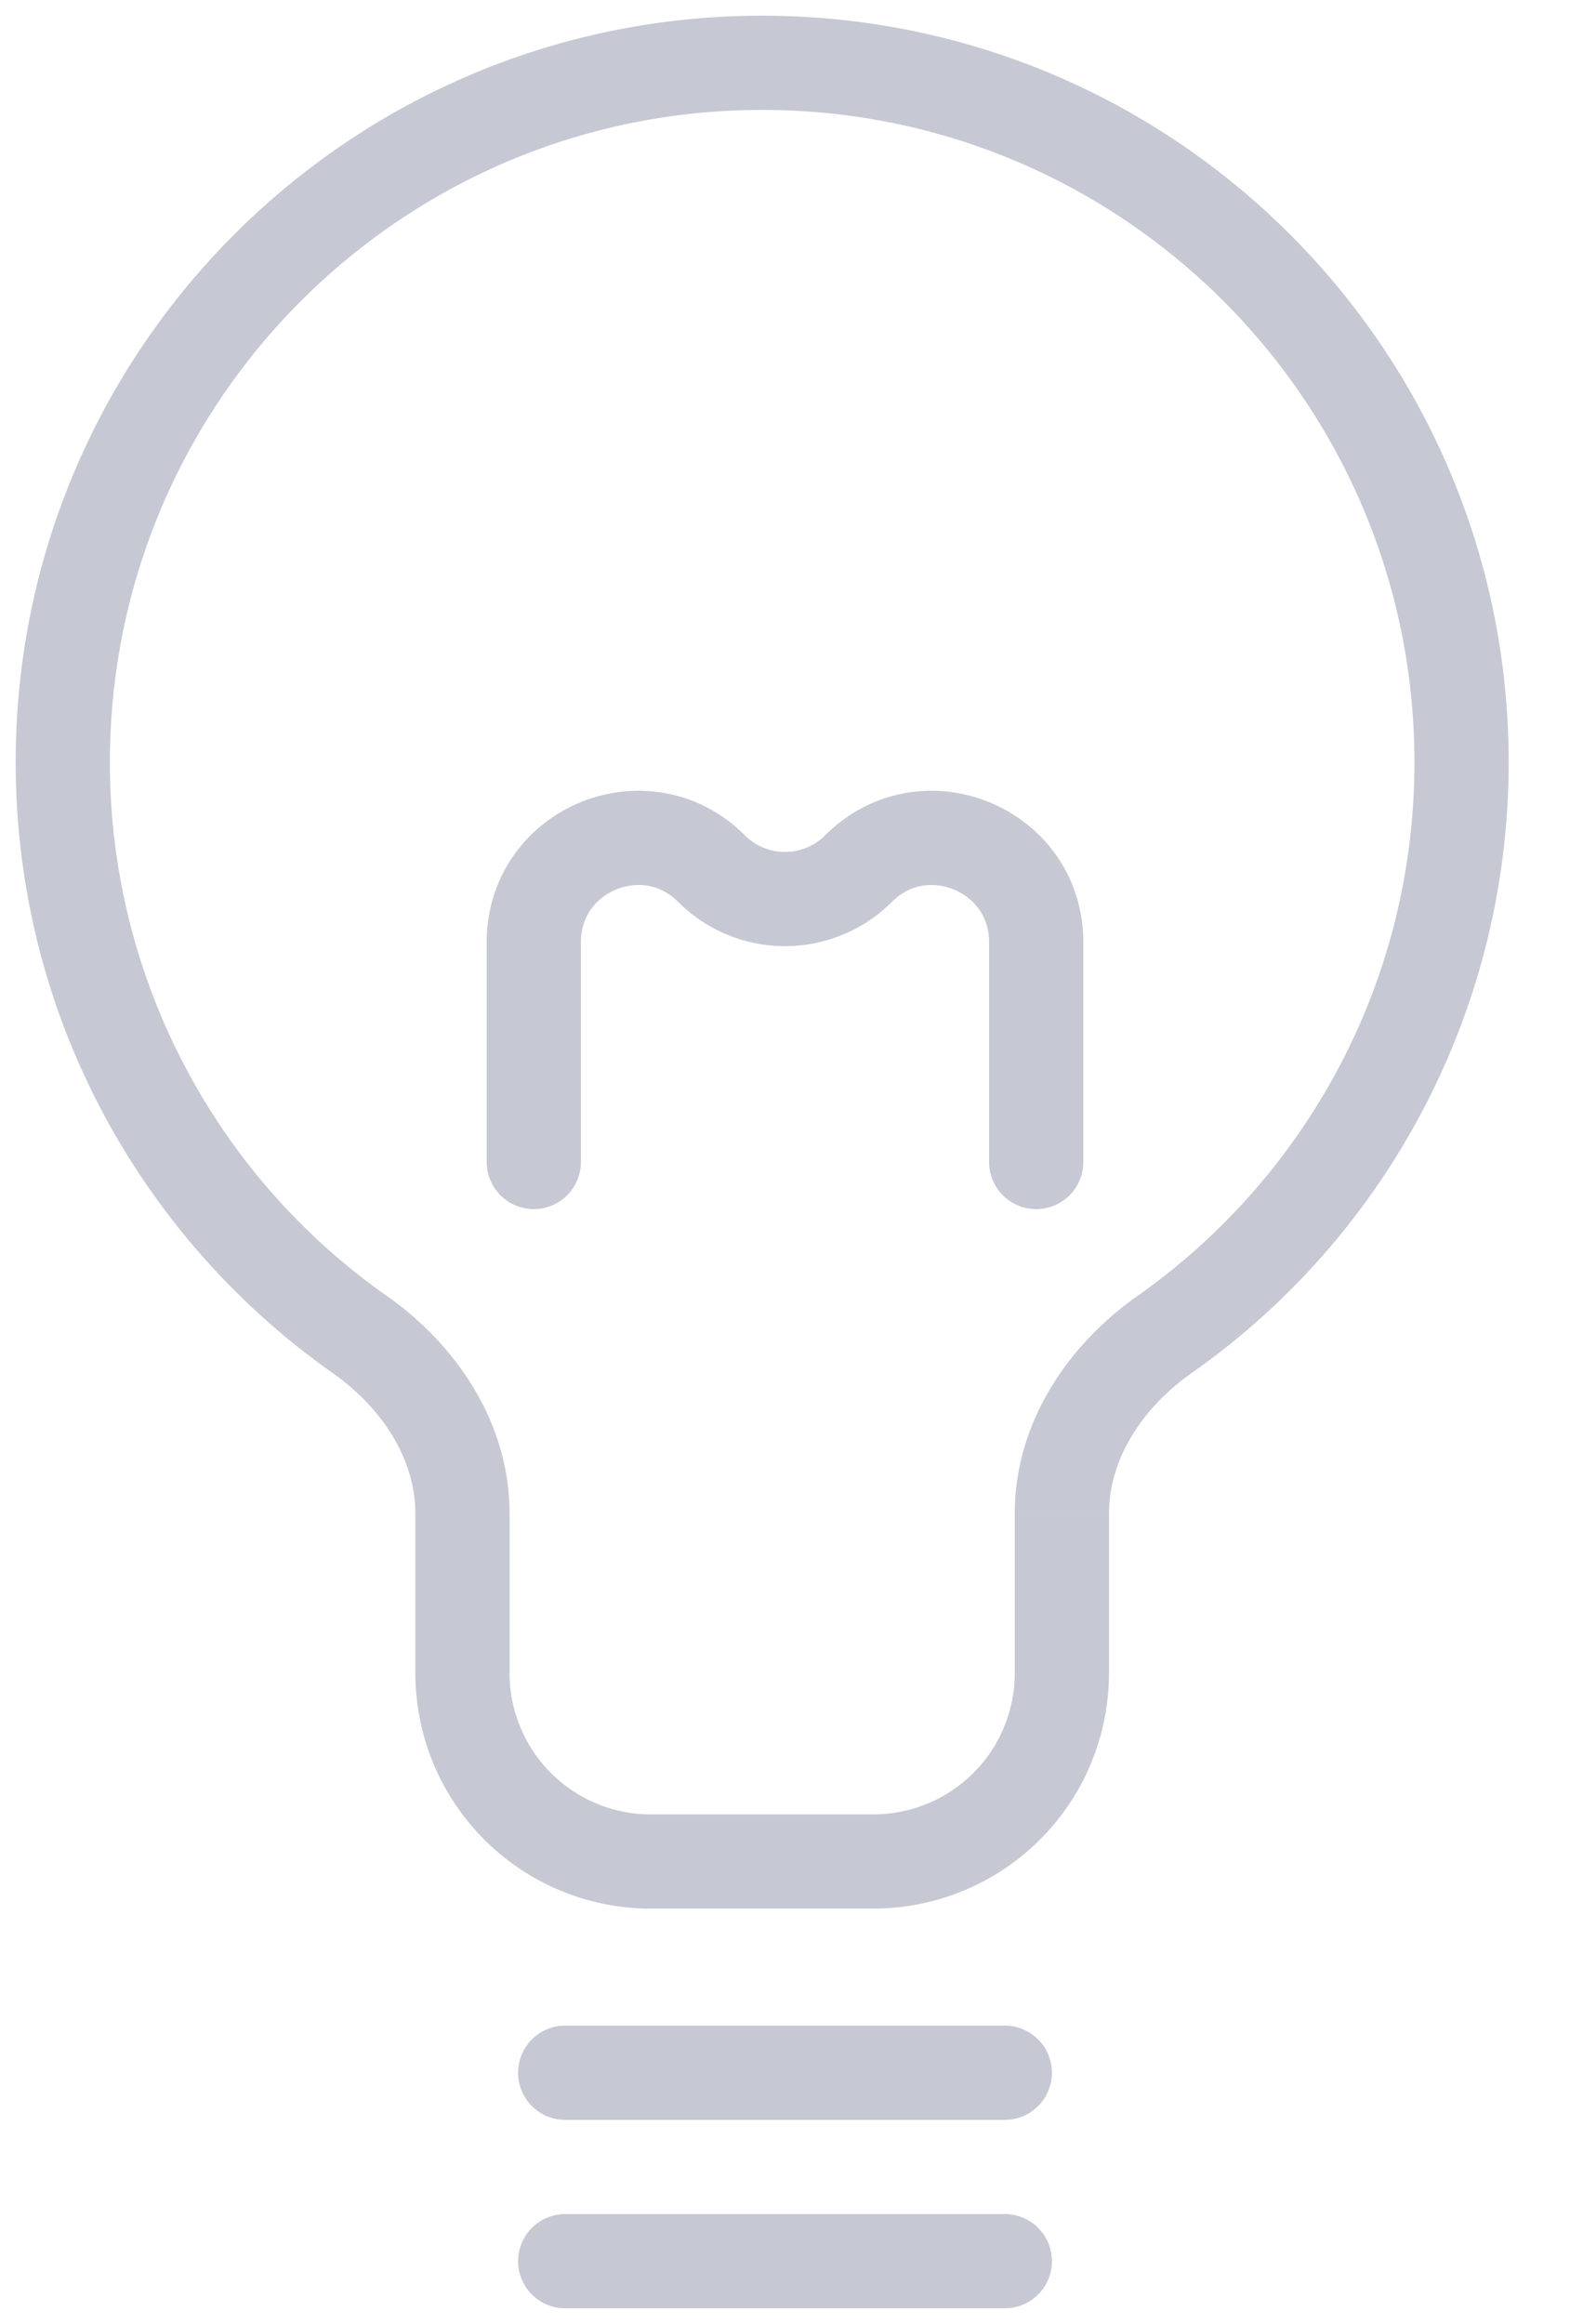 <svg width="25" height="37" fill="none" xmlns="http://www.w3.org/2000/svg"><path d="M18.544 21.245l.432.614-.432-.614zm3.979-9.109c0 3.511-1.741 6.615-4.41 8.497l.863 1.226a11.873 11.873 0 005.047-9.723h-1.5zM12.136 1.75c5.737 0 10.387 4.65 10.387 10.386h1.5C24.023 5.572 18.7.25 12.136.25v1.5zM1.75 12.136C1.75 6.4 6.4 1.75 12.136 1.75V.25C5.572.25.25 5.572.25 12.136h1.5zm4.41 8.497a10.373 10.373 0 01-4.41-8.497H.25c0 4.02 1.995 7.572 5.046 9.723l.864-1.227zm1.954 6.003v-2.539h-1.5v2.54h1.5zm5.795 2.25h-3.545v1.5h3.545v-1.5zm2.25-4.789v2.54h1.5v-2.54h-1.5zm-9.545 2.54a3.75 3.75 0 003.75 3.75v-1.5a2.25 2.25 0 01-2.25-2.25h-1.5zm-1.318-4.778c.807.568 1.318 1.389 1.318 2.238h1.5c0-1.467-.867-2.7-1.954-3.465l-.864 1.227zm8.613 8.527a3.75 3.75 0 003.75-3.75h-1.5a2.25 2.25 0 01-2.25 2.25v1.5zm4.203-9.753c-1.086.765-1.953 1.997-1.953 3.464h1.5c0-.849.51-1.67 1.317-2.238l-.864-1.227z" fill="#C6C8D3"/><path d="M9 33h7m-7 3h7M8.5 18.5V15c0-1.476 1.785-2.215 2.828-1.172v0a1.657 1.657 0 002.344 0v0C14.715 12.785 16.5 13.524 16.5 15v3.5" stroke="#C6C8D3" stroke-width="1.5" stroke-linecap="round"/></svg>